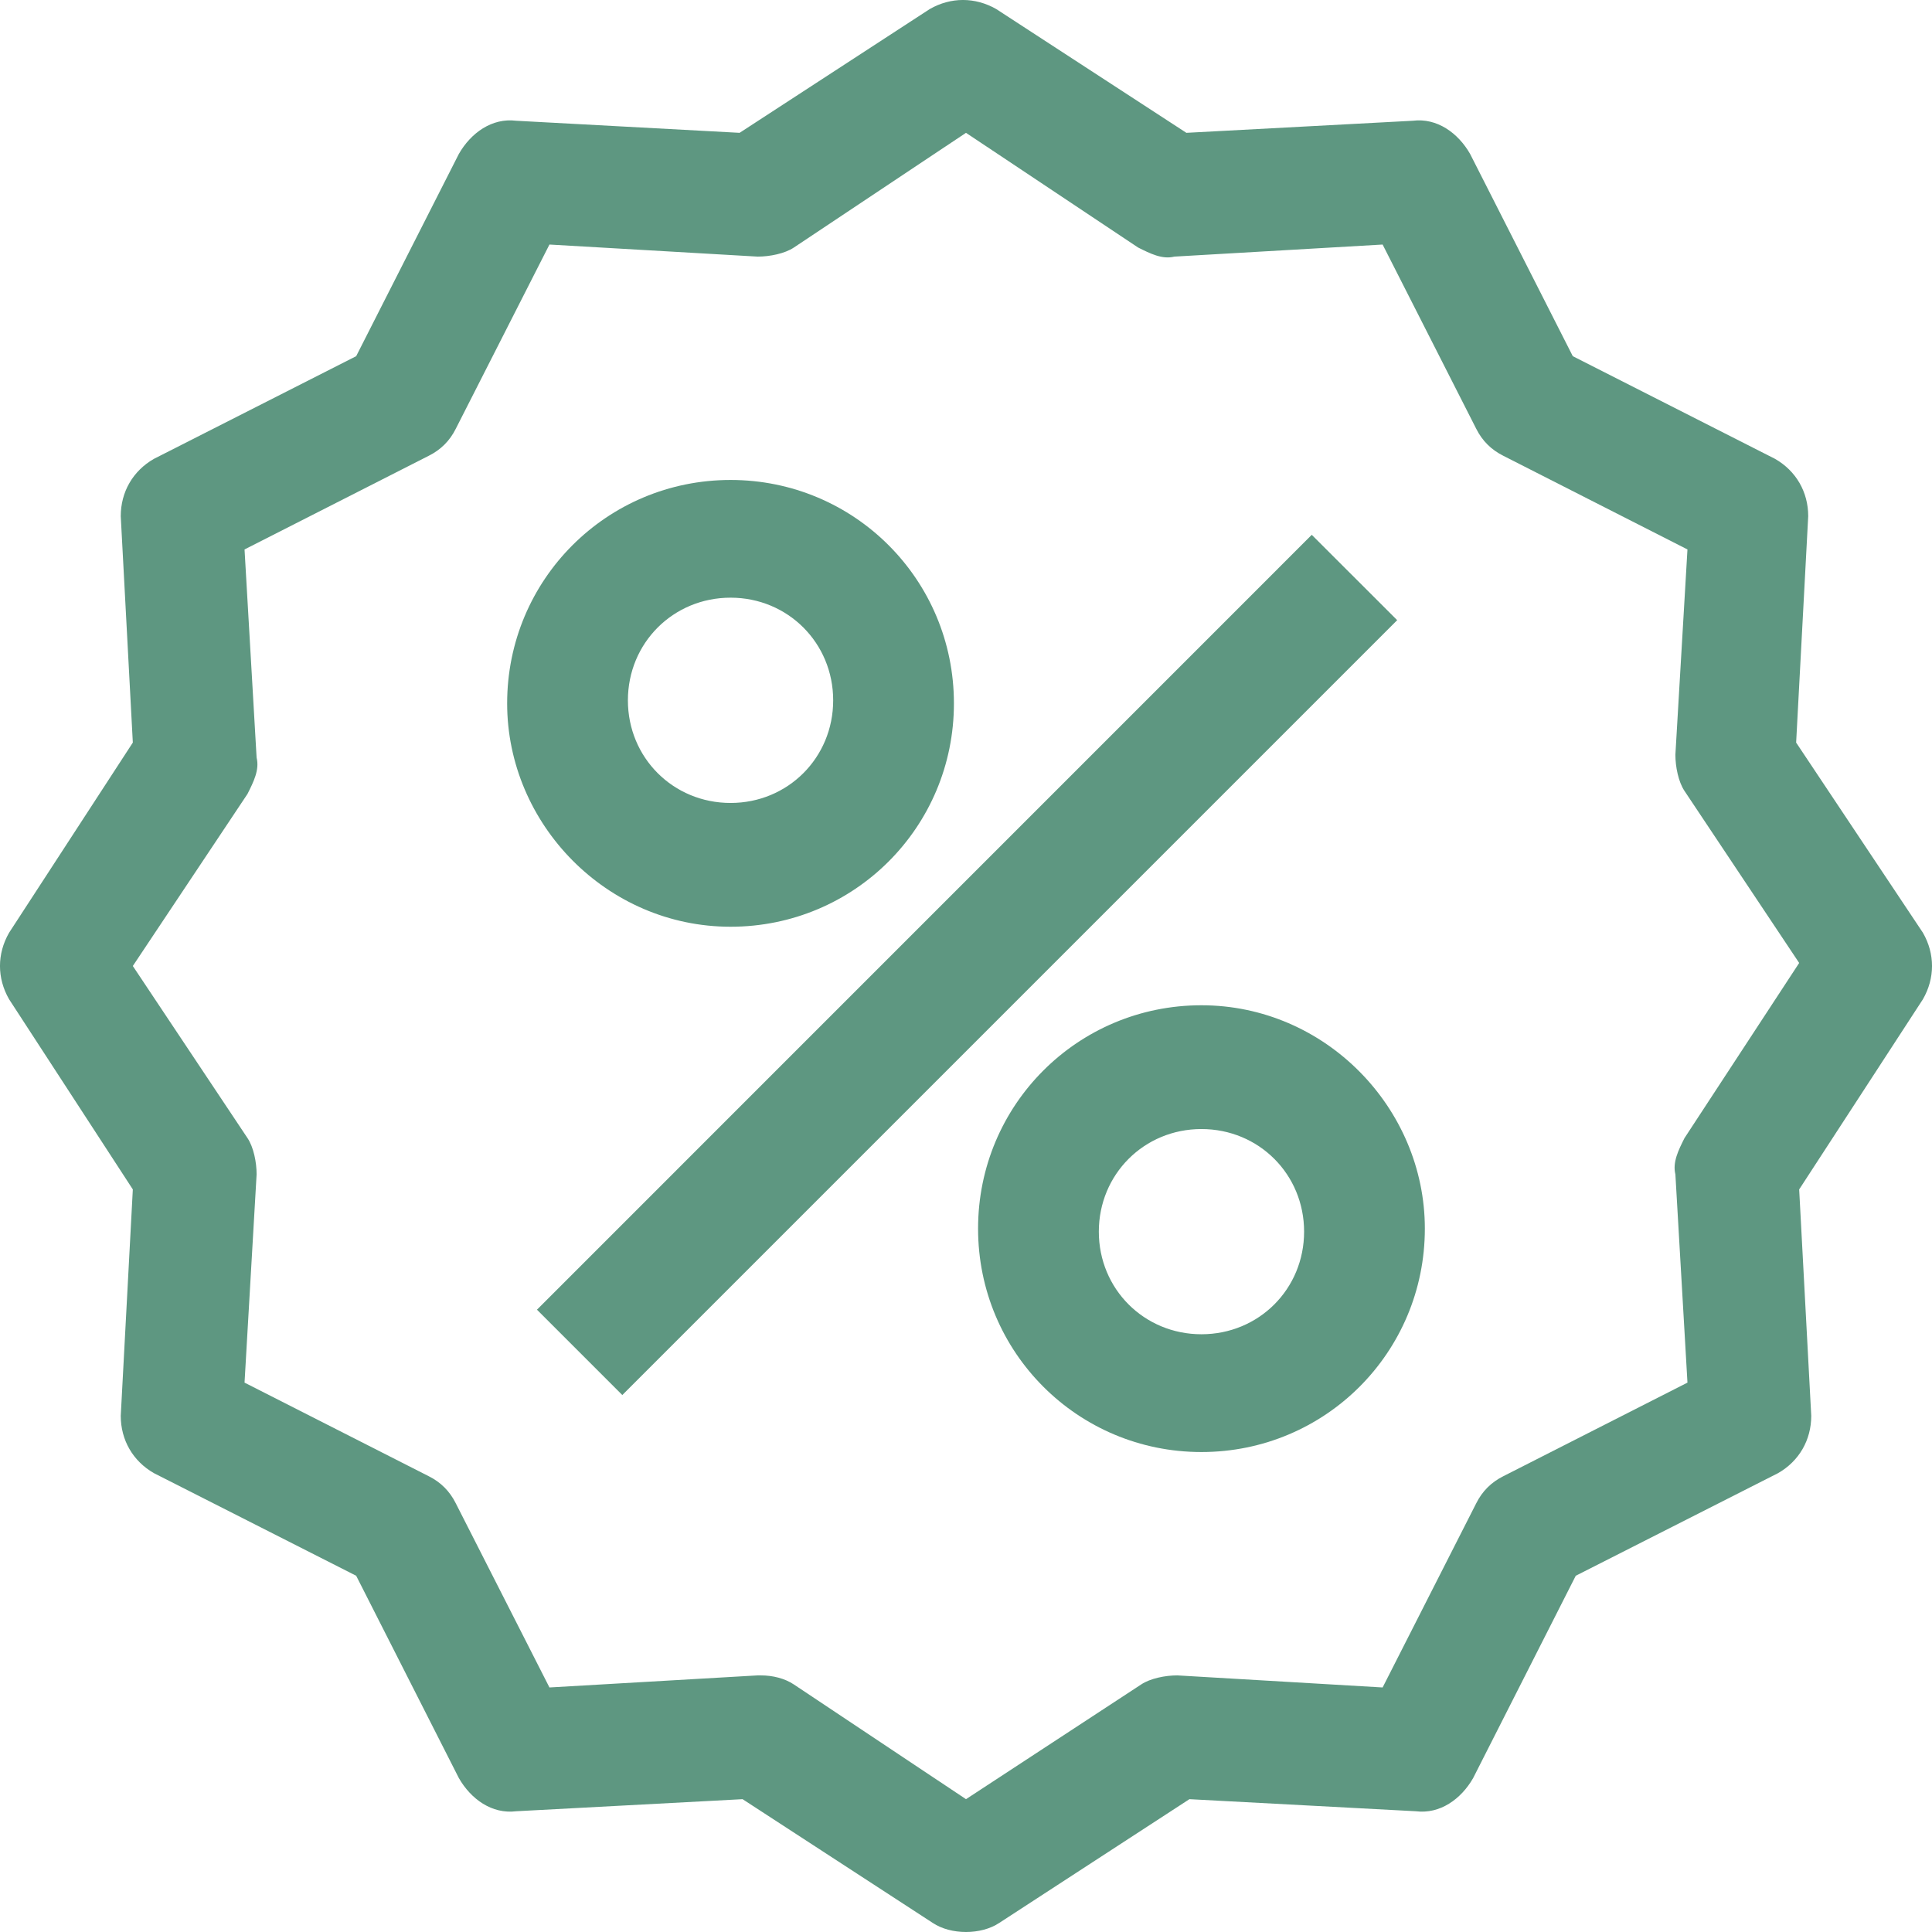 <svg width="28" height="28" viewBox="0 0 28 28" fill="none" xmlns="http://www.w3.org/2000/svg">
<g clip-path="url(#clip0_1385_14705)">
<path d="M26.031 10.762L26.206 7.481C26.206 7.131 26.031 6.825 25.725 6.65L22.794 5.162L21.306 2.231C21.131 1.925 20.825 1.706 20.475 1.75L17.194 1.925L14.438 0.131C14.131 -0.044 13.781 -0.044 13.475 0.131L10.719 1.925L7.481 1.75C7.131 1.706 6.825 1.925 6.65 2.231L5.162 5.162L2.231 6.65C1.925 6.825 1.75 7.131 1.75 7.481L1.925 10.762L0.131 13.519C-0.044 13.825 -0.044 14.175 0.131 14.481L1.925 17.238L1.75 20.519C1.75 20.869 1.925 21.175 2.231 21.35L5.162 22.837L6.65 25.769C6.825 26.075 7.131 26.294 7.481 26.25L10.762 26.075L13.519 27.869C13.65 27.956 13.825 28 14 28C14.175 28 14.35 27.956 14.481 27.869L17.238 26.075L20.519 26.25C20.869 26.294 21.175 26.075 21.35 25.769L22.837 22.837L25.769 21.35C26.075 21.175 26.25 20.869 26.25 20.519L26.075 17.238L27.869 14.481C28.044 14.175 28.044 13.825 27.869 13.519L26.031 10.762ZM24.413 16.494C24.325 16.669 24.238 16.844 24.281 17.019L24.456 20.038L21.788 21.394C21.613 21.481 21.481 21.613 21.394 21.788L20.038 24.456L17.062 24.281C16.887 24.281 16.669 24.325 16.538 24.413L14 26.075L11.506 24.413C11.375 24.325 11.2 24.281 11.025 24.281H10.981L7.963 24.456L6.606 21.788C6.519 21.613 6.388 21.481 6.213 21.394L3.544 20.038L3.719 17.019C3.719 16.844 3.675 16.625 3.587 16.494L1.925 14L3.587 11.506C3.675 11.331 3.763 11.156 3.719 10.981L3.544 7.963L6.213 6.606C6.388 6.519 6.519 6.388 6.606 6.213L7.963 3.544L10.981 3.719C11.156 3.719 11.375 3.675 11.506 3.587L14 1.925L16.494 3.587C16.669 3.675 16.844 3.763 17.019 3.719L20.038 3.544L21.394 6.213C21.481 6.388 21.613 6.519 21.788 6.606L24.456 7.963L24.281 10.938C24.281 11.113 24.325 11.331 24.413 11.463L26.075 13.956L24.413 16.494Z" fill="#5E9781"/>
<path d="M10.588 13.431C12.381 13.431 13.825 11.988 13.825 10.194C13.825 8.4 12.381 6.956 10.588 6.956C8.794 6.956 7.35 8.4 7.35 10.194C7.35 11.944 8.794 13.431 10.588 13.431ZM10.588 8.662C11.419 8.662 12.075 9.319 12.075 10.15C12.075 10.981 11.419 11.637 10.588 11.637C9.756 11.637 9.1 10.981 9.1 10.15C9.1 9.319 9.756 8.662 10.588 8.662Z" fill="#5E9781"/>
<path d="M17.412 14.569C15.619 14.569 14.175 16.012 14.175 17.806C14.175 19.6 15.619 21.044 17.412 21.044C19.206 21.044 20.65 19.6 20.65 17.806C20.65 16.056 19.206 14.569 17.412 14.569ZM17.412 19.337C16.581 19.337 15.925 18.681 15.925 17.85C15.925 17.019 16.581 16.363 17.412 16.363C18.244 16.363 18.9 17.019 18.9 17.85C18.9 18.681 18.244 19.337 17.412 19.337Z" fill="#5E9781"/>
<path d="M19.011 7.751L7.782 18.981L9.019 20.218L20.249 8.988L19.011 7.751Z" fill="#5E9781"/>
</g>
<defs>
<clipPath id="clip0_1385_14705">
<rect width="28" height="28" fill="white"/>
</clipPath>
</defs>
</svg>
